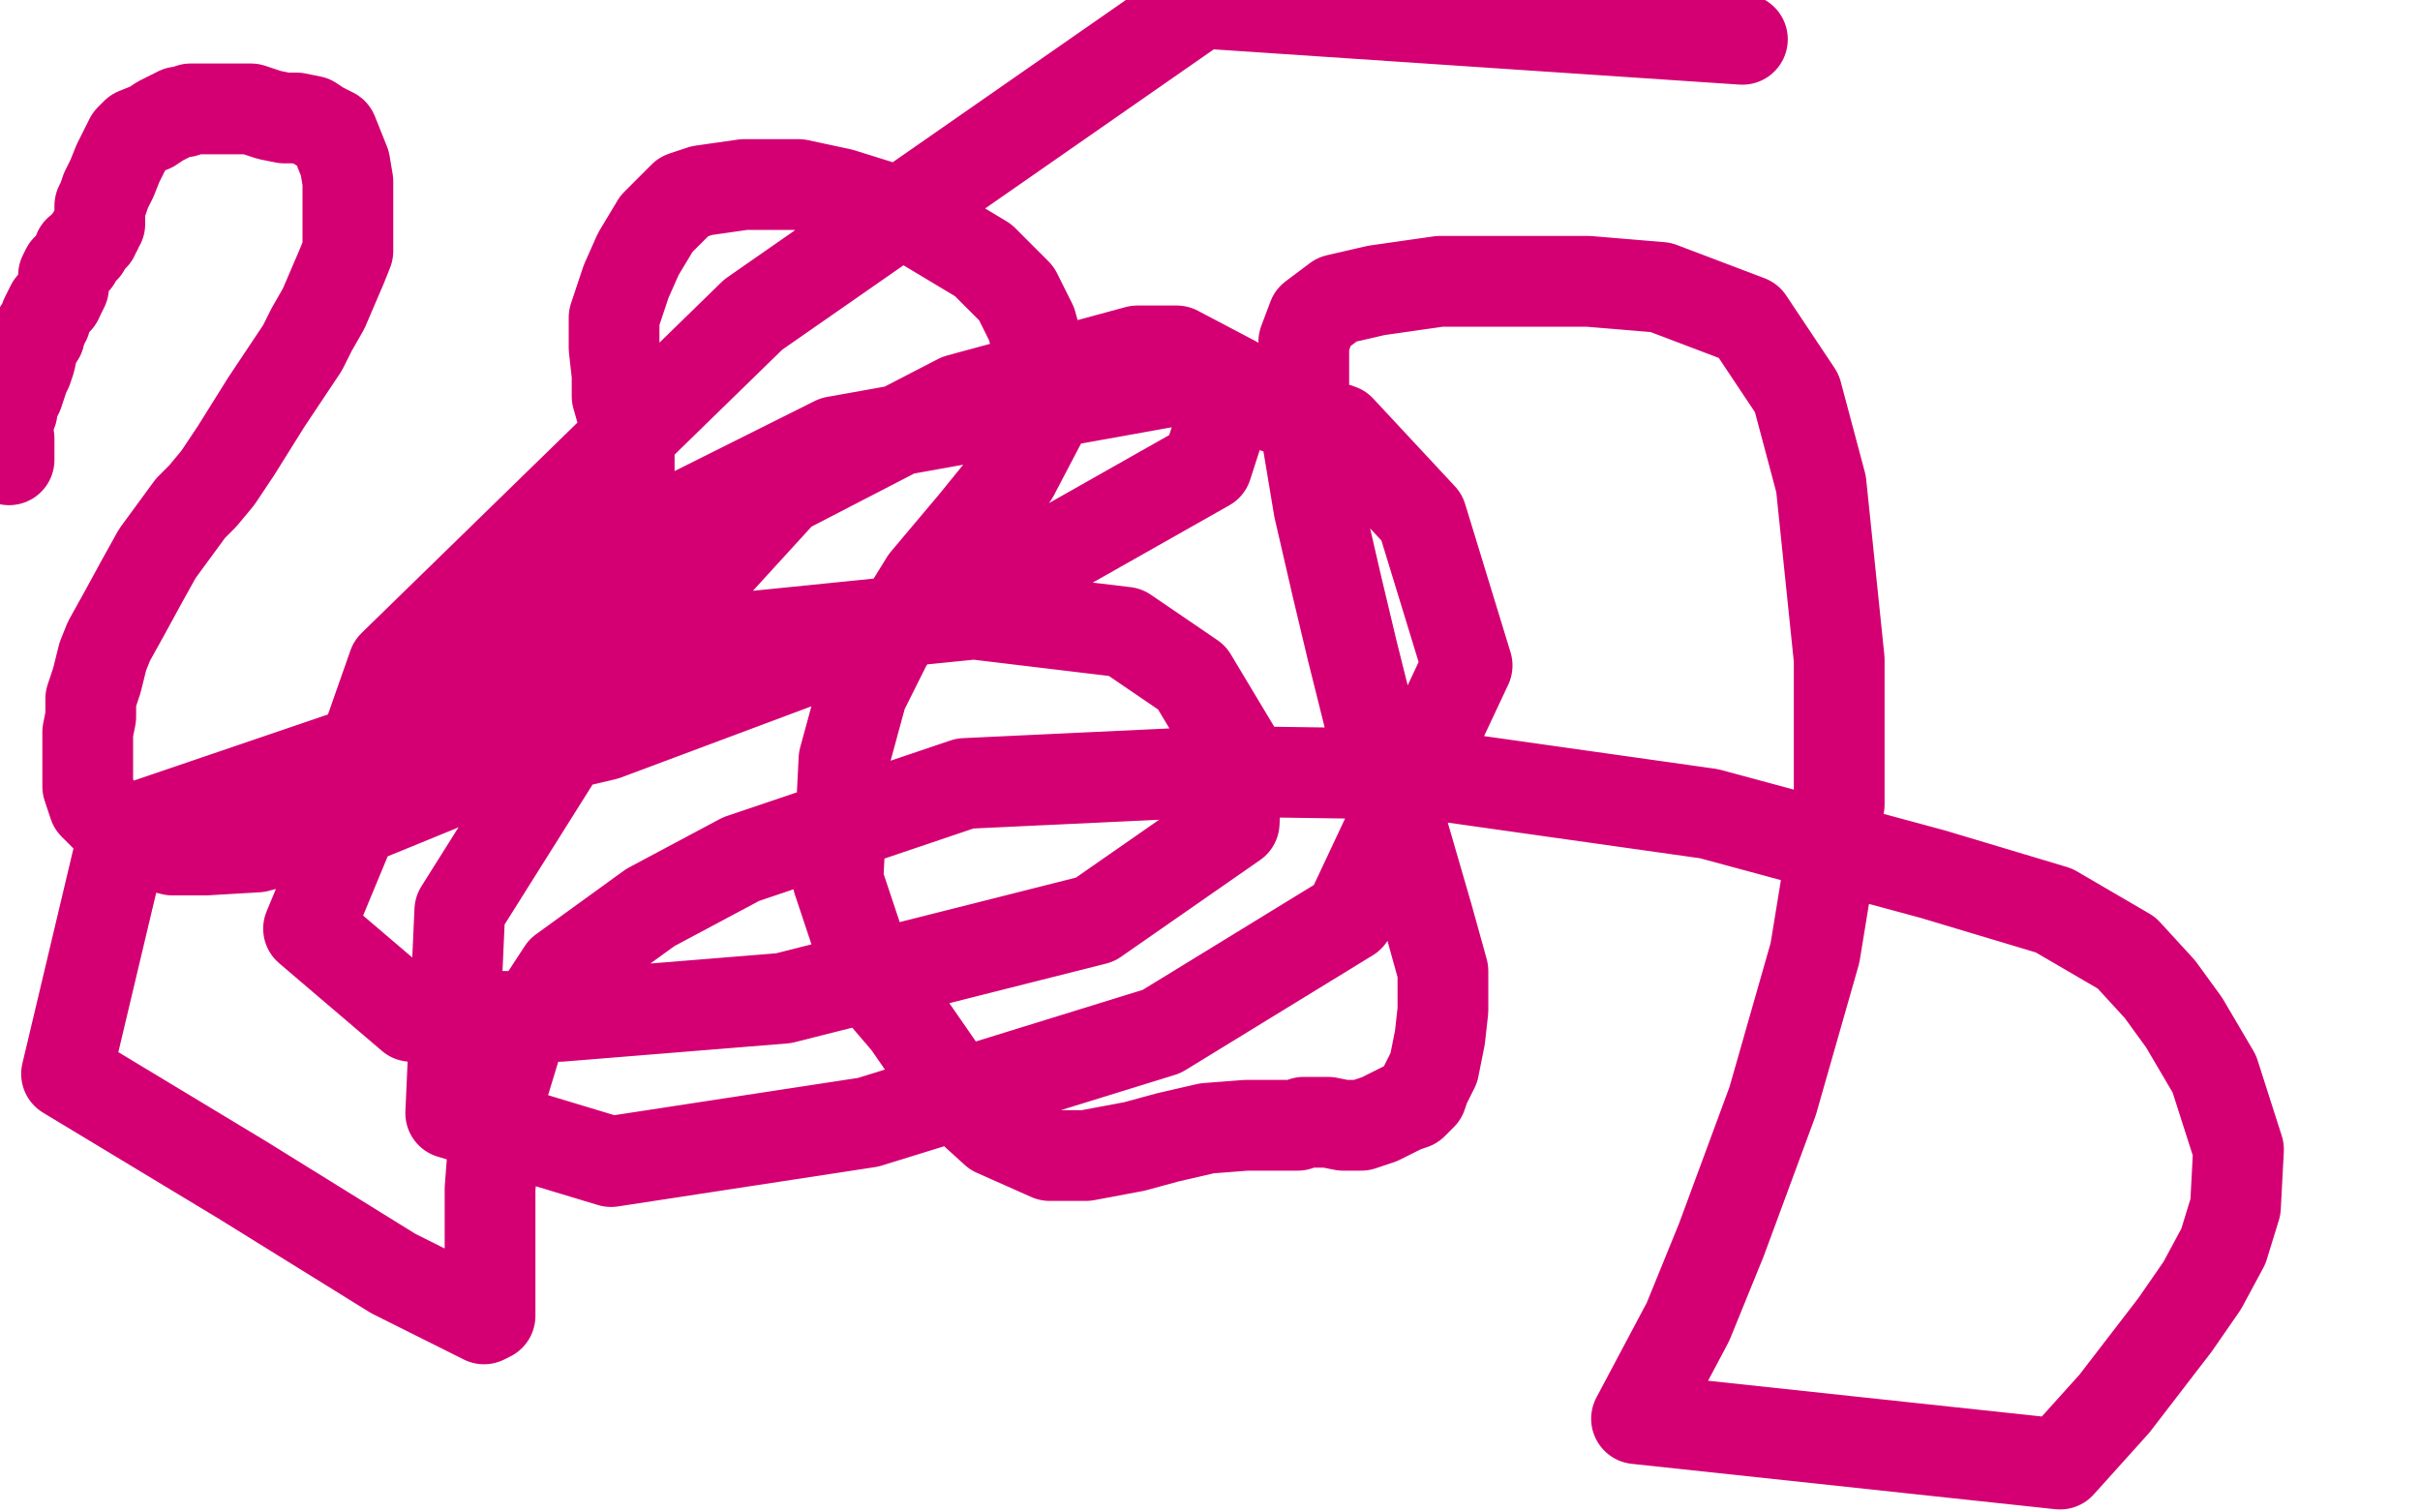 <?xml version="1.0" standalone="no"?>
<!DOCTYPE svg PUBLIC "-//W3C//DTD SVG 1.1//EN"
"http://www.w3.org/Graphics/SVG/1.1/DTD/svg11.dtd">

<svg width="800" height="500" version="1.1" xmlns="http://www.w3.org/2000/svg" xmlns:xlink="http://www.w3.org/1999/xlink" style="stroke-antialiasing: false"><desc>This SVG has been created on https://colorillo.com/</desc><rect x='0' y='0' width='800' height='500' style='fill: rgb(255,255,255); stroke-width:0' /><polyline points="3,152 3,151 3,151 3,149 3,149 3,145 3,145 2,143 2,143 2,142 2,142" style="fill: none; stroke: #d40073; stroke-width: 30; stroke-linejoin: round; stroke-linecap: round; stroke-antialiasing: false; stroke-antialias: 0; opacity: 1.0"/>
<polyline points="13,111 13,109 15,106 15,105 16,103 17,101 19,99" style="fill: none; stroke: #d40073; stroke-width: 30; stroke-linejoin: round; stroke-linecap: round; stroke-antialiasing: false; stroke-antialias: 0; opacity: 1.0"/>
<polyline points="2,142 2,141 2,140 2,138 2,137 2,136 4,136 4,134 6,130 7,127 8,124 9,122 10,119 11,114 13,111" style="fill: none; stroke: #d40073; stroke-width: 30; stroke-linejoin: round; stroke-linecap: round; stroke-antialiasing: false; stroke-antialias: 0; opacity: 1.0"/>
<polyline points="19,99 21,95 21,93 21,91 22,89 23,88 25,86 26,83 28,82 29,80 31,78 31,77 32,76 32,75 33,74 33,72 33,68 34,66 35,63 37,59 39,54 41,50 43,46 45,44 50,42 53,40 55,39 57,38 59,37 61,37 63,36 65,36 69,36 72,36 75,36 78,36 80,36 83,36 89,38 94,39 98,39 103,40 106,42 110,44 114,54 115,60 115,69 115,76 115,83 113,88 107,102 103,109 100,115 96,121 92,127 88,133 78,149 72,158 67,164 63,168 52,183 47,192 41,203 36,212 34,217 32,225 30,231 30,237 29,242 29,246 29,251 29,255 29,260 31,266 36,271 42,276 49,279 57,281 68,281 85,280 104,275 123,269 145,260 163,250 183,234 193,224 203,205 206,190 208,177 208,164 208,148 206,138 204,131 204,124 203,115 203,105 207,93 211,84 217,74 222,69 226,65 232,63 239,62 246,61 254,61 264,61 278,64 294,69 305,74 325,86 336,97 341,107 344,118 346,136 335,157 322,173 306,192 293,213 285,229 279,251 277,291 288,324 300,338 318,364 329,374 347,382 359,382 375,379 386,376 399,373 412,372 422,372 425,372 429,372 431,371 433,371 435,371 439,371 444,372 450,372 456,370 460,368 464,366 467,365 468,364 470,362 471,359 474,353 476,343 477,334 477,321 472,303 463,272 453,239 447,215 442,194 436,168 431,138 431,123 431,113 434,105 442,99 455,96 476,93 499,93 525,93 549,95 578,106 594,130 602,160 608,218 608,266 600,315 586,364 569,410 558,437 541,469 681,484 699,464 719,438 728,425 735,412 739,399 740,380 732,355 722,338 714,327 703,315 679,301 639,289 565,269 473,256 404,255 319,259 245,284 215,300 186,321 171,344 164,367 162,393 162,415 162,426 162,433 162,435 160,436 130,421 80,390 22,355 41,275 223,213 322,203 372,209 394,224 409,249 408,272 362,304 259,330 185,336 136,336 102,307 124,254 202,183 276,146 393,125 443,142 470,171 485,220 446,303 384,341 287,371 202,384 149,368 152,301 196,231 259,162 317,132 376,116 389,116 408,126 399,154 323,197 200,243 149,255 117,257 130,220 249,104 397,1 576,13" style="fill: none; stroke: #d40073; stroke-width: 30; stroke-linejoin: round; stroke-linecap: round; stroke-antialiasing: false; stroke-antialias: 0; opacity: 1.0"/>
</svg>
